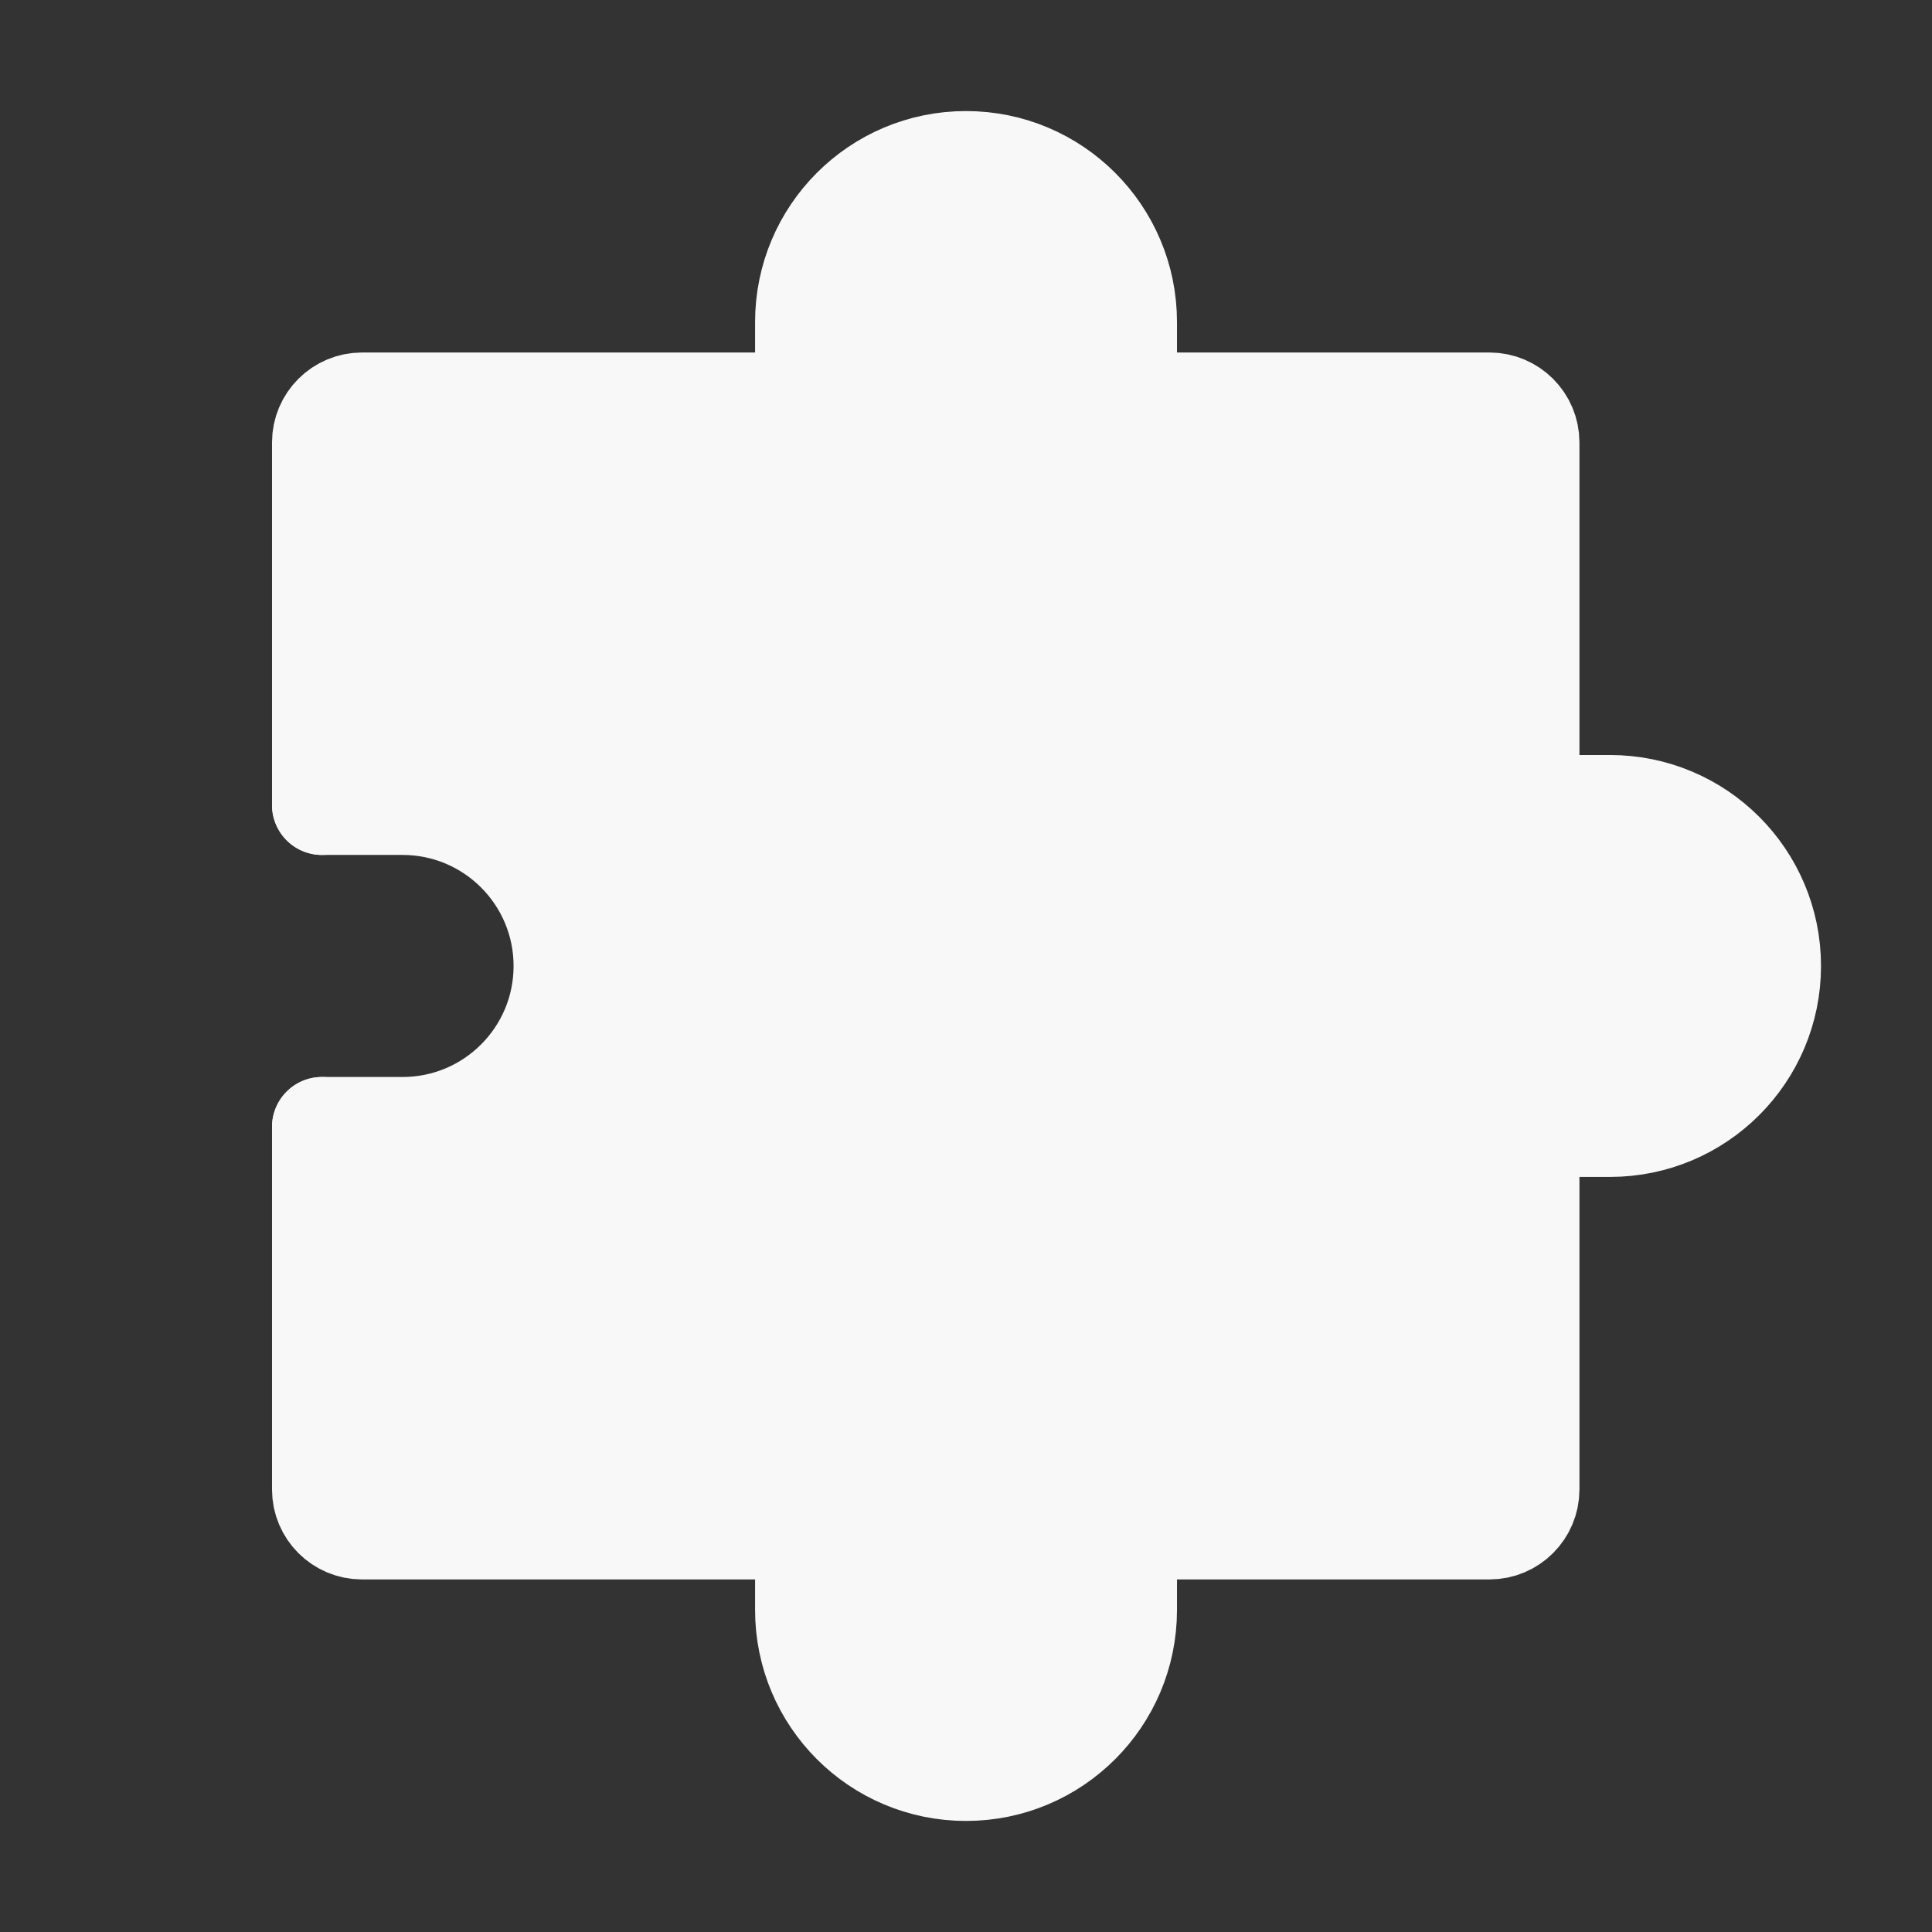 <svg width="29" height="29" viewBox="0 0 29 29" fill="none" xmlns="http://www.w3.org/2000/svg">
<rect x="0" y="0" width="29" height="29" fill="#333333" stroke="none"/>
<path d="M4.833 16.916V22.358C4.833 22.689 5.102 22.958 5.434 22.958H12.084" stroke="#F8F8F8" stroke-width="1.5" stroke-linecap="round" stroke-linejoin="round"/>
<path d="M22.958 16.916V22.358C22.958 22.689 22.689 22.958 22.358 22.958H16.916" stroke="#F8F8F8" stroke-width="1.5" stroke-linecap="round" stroke-linejoin="round"/>
<path d="M16.916 6.041H22.358C22.689 6.041 22.958 6.31 22.958 6.641V12.083" stroke="#F8F8F8" stroke-width="1.5" stroke-linecap="round" stroke-linejoin="round"/>
<path d="M4.833 12.083V6.641C4.833 6.31 5.102 6.041 5.434 6.041H12.084" stroke="#F8F8F8" stroke-width="1.5" stroke-linecap="round" stroke-linejoin="round"/>
<path d="M16.917 22.958V24.166C16.917 25.501 15.835 26.583 14.5 26.583C13.165 26.583 12.084 25.501 12.084 24.166V22.958" stroke="#F8F8F8" stroke-width="1.5" stroke-linecap="round" stroke-linejoin="round"/>
<path d="M4.833 12.083H6.042C7.377 12.083 8.459 13.165 8.459 14.5C8.459 15.834 7.377 16.916 6.042 16.916H4.833" stroke="#F8F8F8" stroke-width="1.5" stroke-linecap="round" stroke-linejoin="round"/>
<path d="M22.959 12.083H24.167C25.502 12.083 26.584 13.165 26.584 14.5C26.584 15.834 25.502 16.916 24.167 16.916H22.959" stroke="#F8F8F8" stroke-width="1.5" stroke-linecap="round" stroke-linejoin="round"/>
<path d="M16.917 6.042V4.834C16.917 3.499 15.835 2.417 14.5 2.417C13.165 2.417 12.084 3.499 12.084 4.834V6.042" stroke="#F8F8F8" stroke-width="1.5" stroke-linecap="round" stroke-linejoin="round"/>
<path d="M5 11V7V6.731L12.5 6.5L13 3.5L15.5 3L16.5 6.5H22.5V12H24L26 15L24.5 16L22 16.5V22.5H16.5V25L14.5 26L13 25L12.5 22.5H5.5V21.5V17.5L8.5 17V15L8 12L5 11Z" fill="#F8F8F8" stroke="#F8F8F8"/>
</svg>
